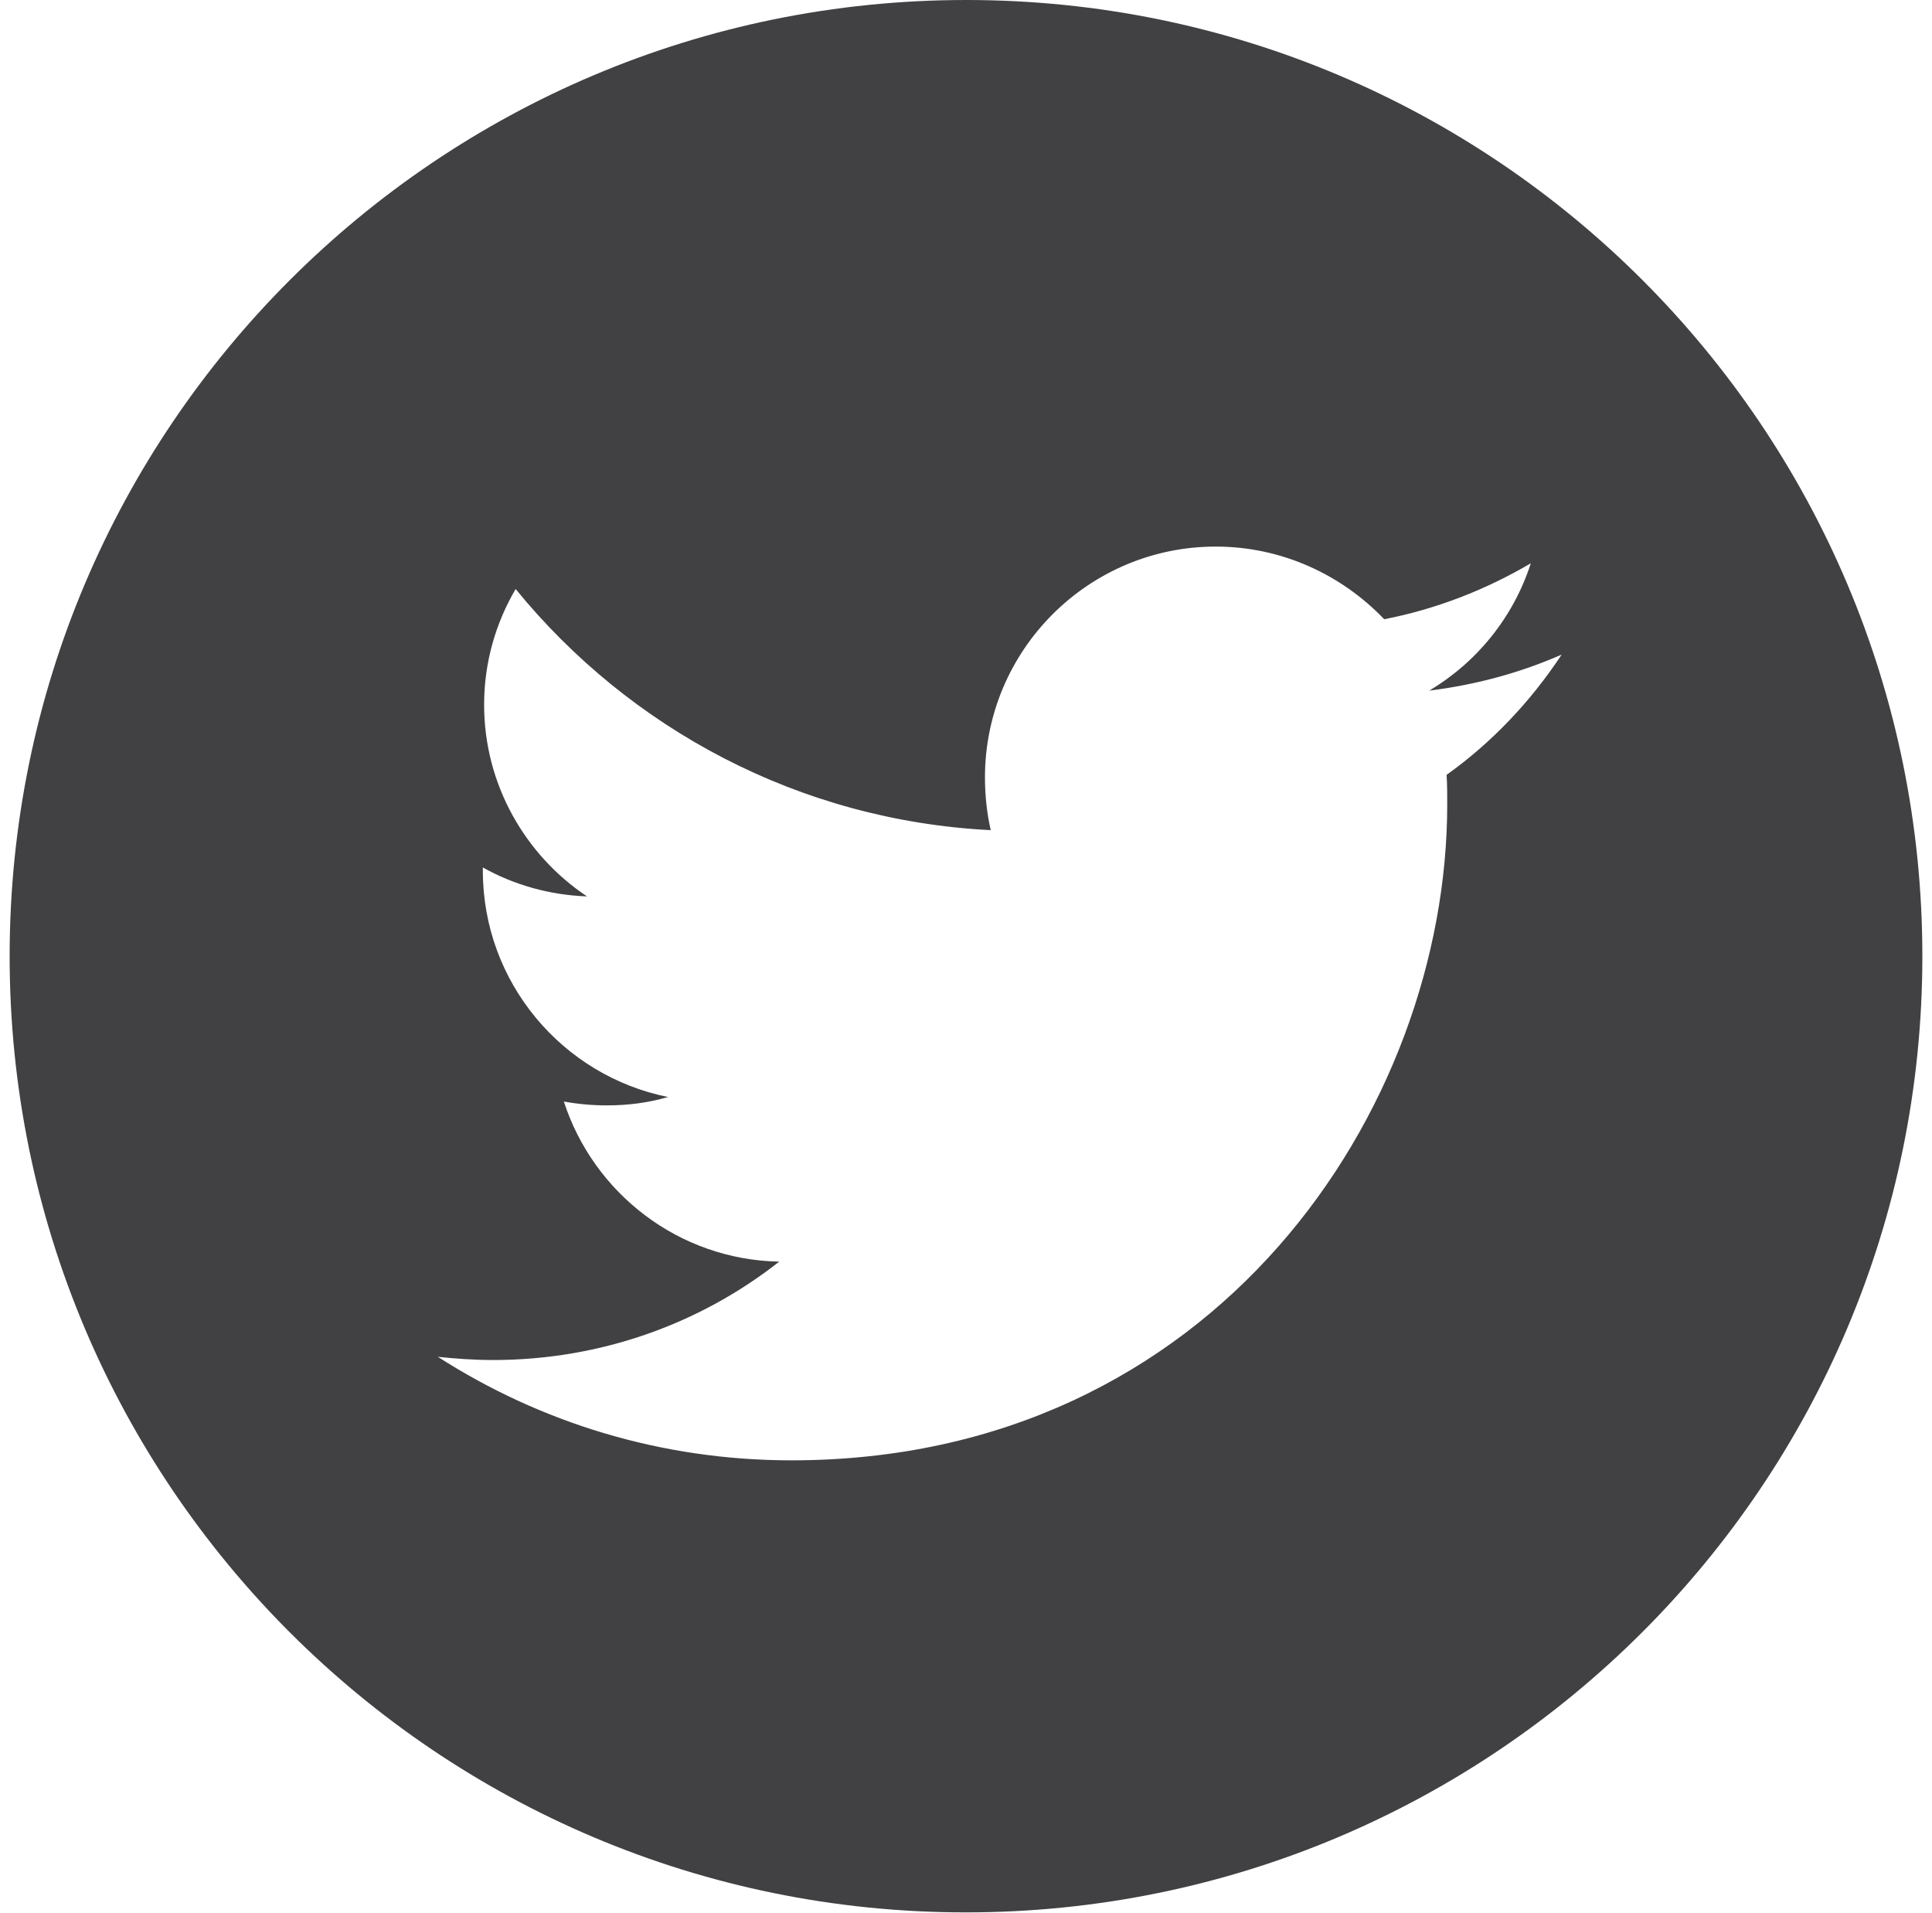 <?xml version="1.0" encoding="utf-8"?>
<!-- Generator: Adobe Illustrator 23.0.6, SVG Export Plug-In . SVG Version: 6.00 Build 0)  -->
<svg version="1.1" id="Layer_1" xmlns="http://www.w3.org/2000/svg" xmlns:xlink="http://www.w3.org/1999/xlink" x="0px" y="0px"
	 viewBox="0 0 30.05 29.75" style="enable-background:new 0 0 30.05 29.75;" xml:space="preserve">
<style type="text/css">
	.st0{fill:#414042;}
</style>
<g>
	<path class="st0" d="M15.03,0C6.81,0,0.15,6.66,0.15,14.87s6.66,14.87,14.87,14.87S29.9,23.09,29.9,14.87S23.24,0,15.03,0z
		 M22.5,12.05c0.01,0.15,0.01,0.31,0.01,0.46c0,4.74-3.61,10.2-10.2,10.2c-2.03,0-3.91-0.59-5.5-1.61c0.28,0.03,0.57,0.05,0.86,0.05
		c1.68,0,3.23-0.57,4.45-1.53c-1.57-0.03-2.89-1.07-3.35-2.49c0.22,0.04,0.44,0.06,0.67,0.06c0.33,0,0.64-0.04,0.95-0.13
		c-1.64-0.33-2.88-1.78-2.88-3.52c0-0.02,0-0.03,0-0.05c0.48,0.27,1.04,0.43,1.62,0.45c-0.96-0.64-1.6-1.74-1.6-2.98
		c0-0.66,0.18-1.27,0.49-1.8c1.77,2.17,4.41,3.6,7.39,3.75c-0.06-0.26-0.09-0.54-0.09-0.82c0-1.98,1.61-3.59,3.59-3.59
		c1.03,0,1.96,0.44,2.62,1.13c0.82-0.16,1.58-0.46,2.28-0.87c-0.27,0.84-0.84,1.54-1.58,1.98c0.73-0.09,1.42-0.28,2.06-0.56
		C23.8,10.92,23.2,11.55,22.5,12.05z"/>
</g>
</svg>
